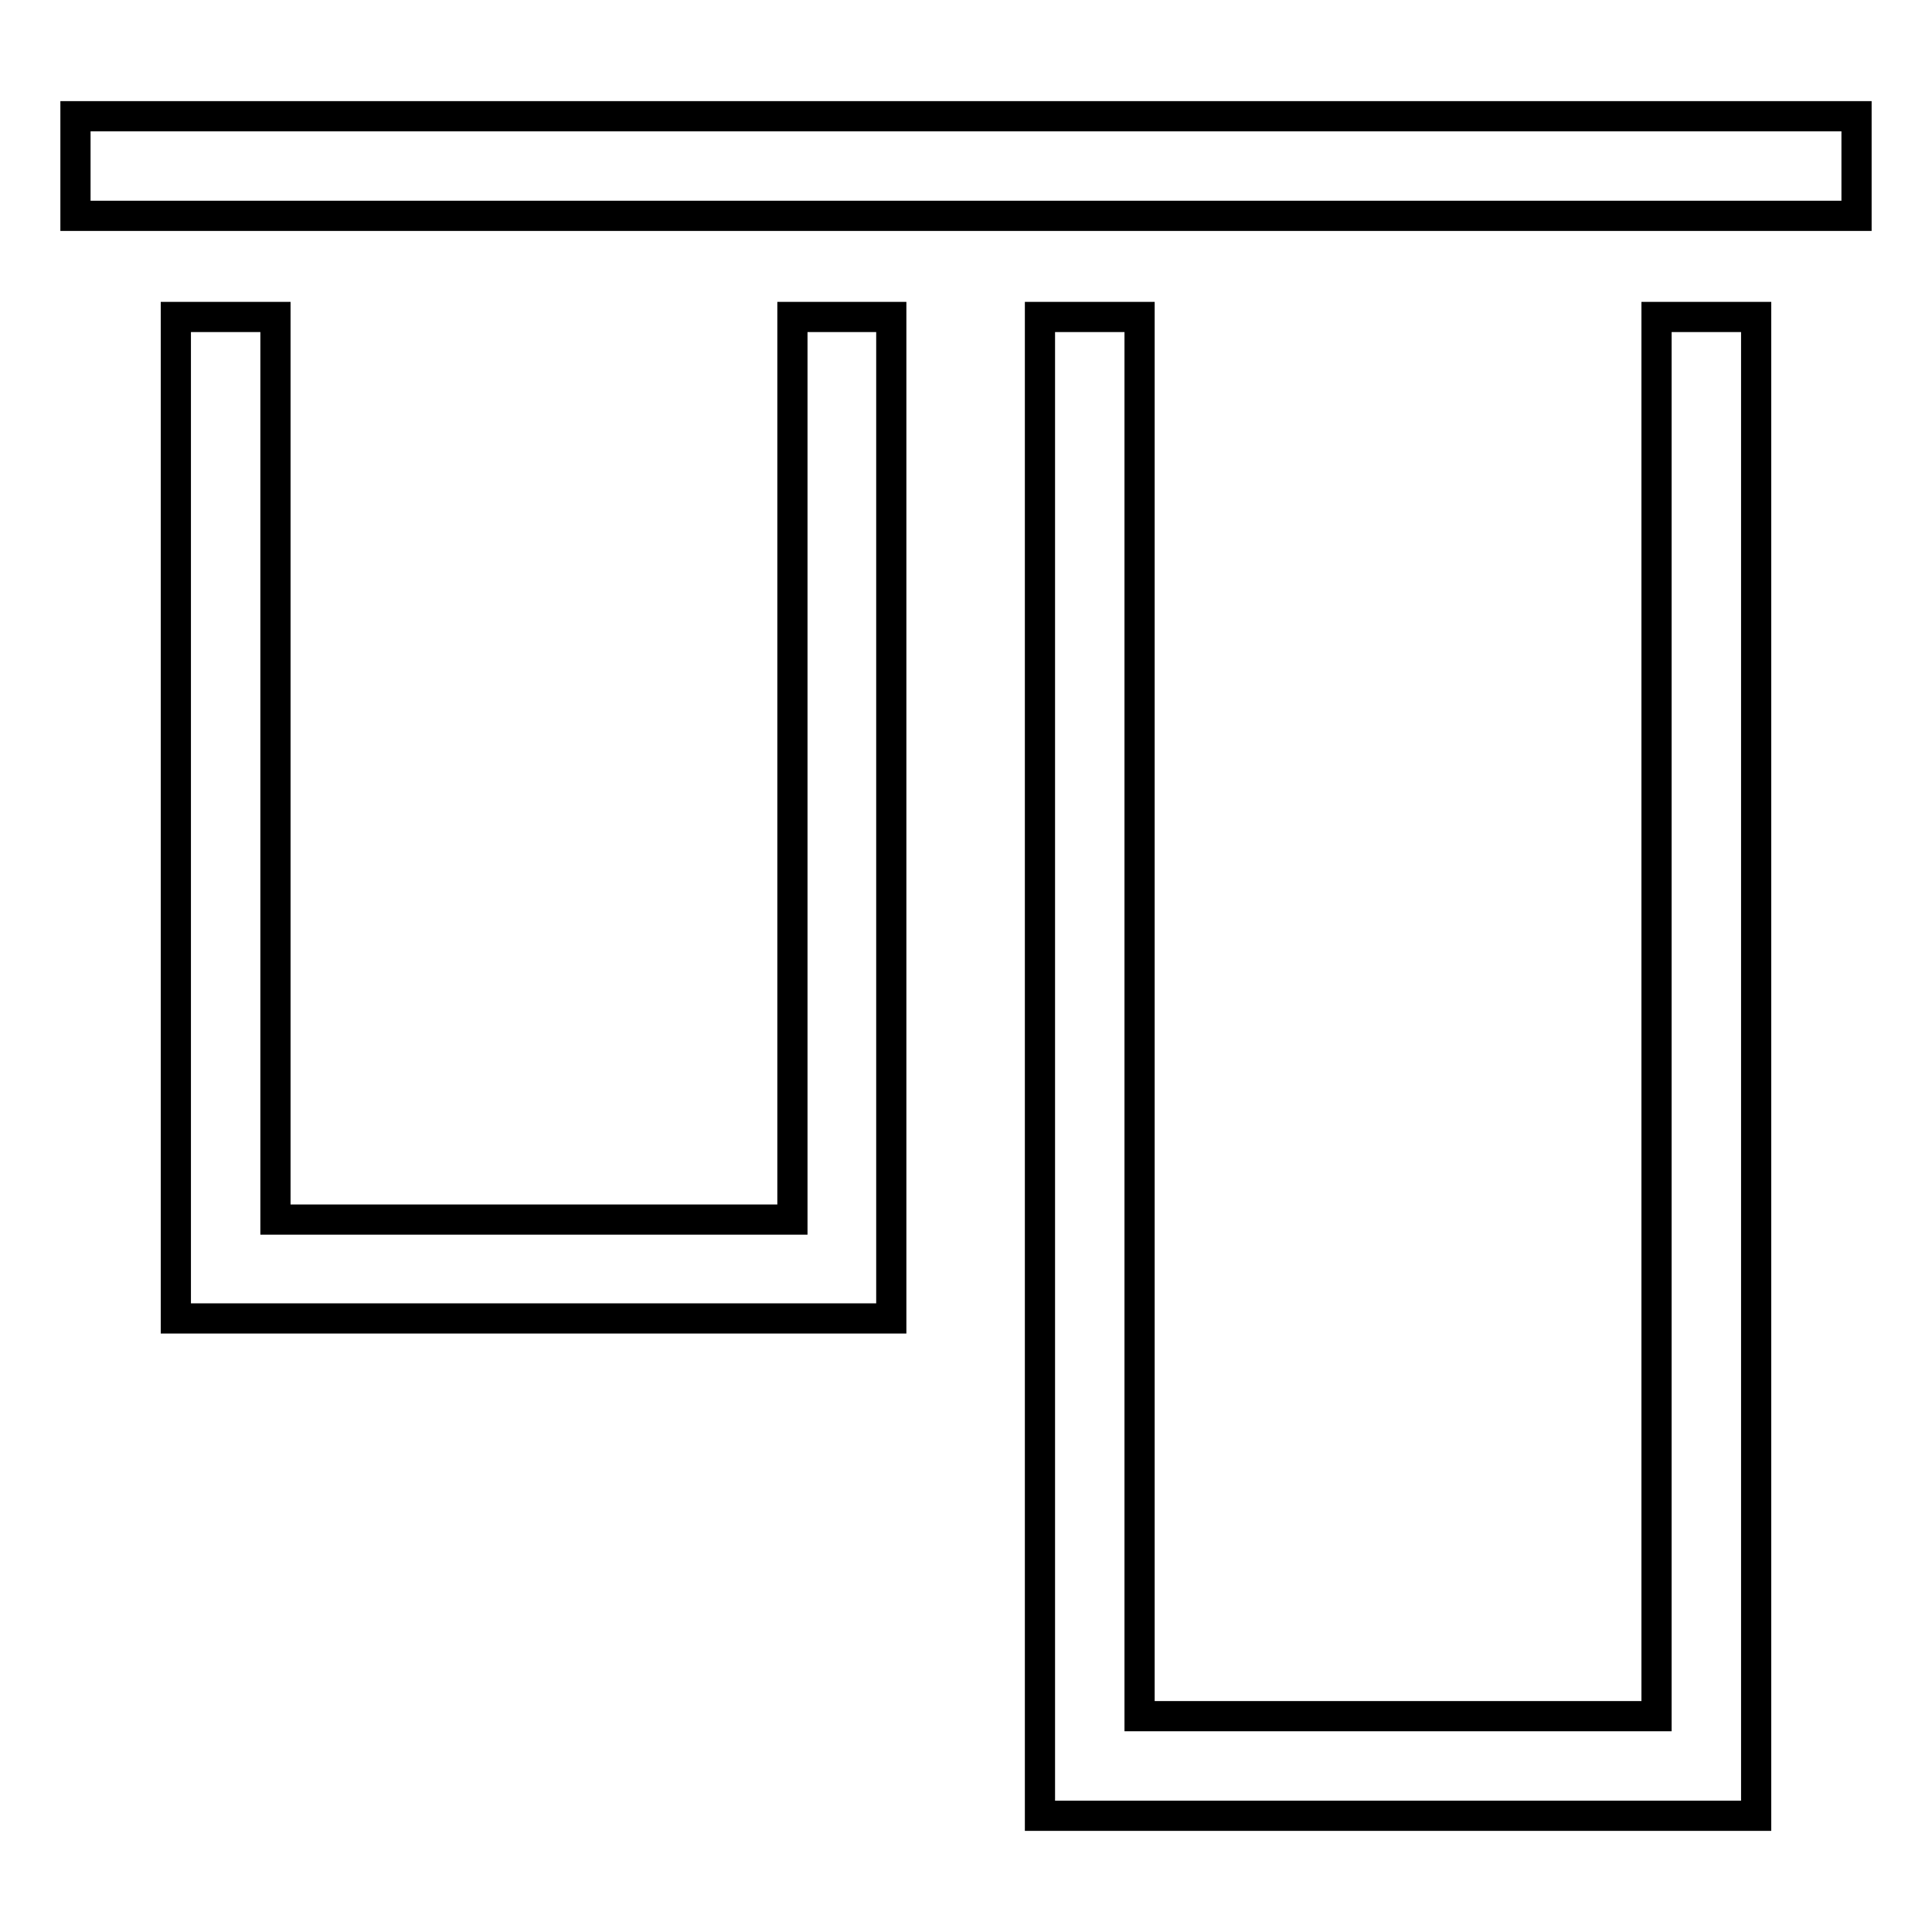 <?xml version="1.0" encoding="utf-8"?>
<!-- Svg Vector Icons : http://www.onlinewebfonts.com/icon -->
<!DOCTYPE svg PUBLIC "-//W3C//DTD SVG 1.1//EN" "http://www.w3.org/Graphics/SVG/1.1/DTD/svg11.dtd">
<svg version="1.1" xmlns="http://www.w3.org/2000/svg" xmlns:xlink="http://www.w3.org/1999/xlink" x="0px" y="0px" viewBox="0 0 256 256" enable-background="new 0 0 256 256" xml:space="preserve">
<g> <path stroke-width="4" fill-opacity="0" stroke="#000000"  d="M246,15.4v13.2H10V15.4H246z M118.1,174.8V42H105v119.6H36.5V42H23.3v132.7H118.1z M137.9,240.6h94.8V42 h-13.2v185.4H151V42h-13.2V240.6z"/></g>
</svg>